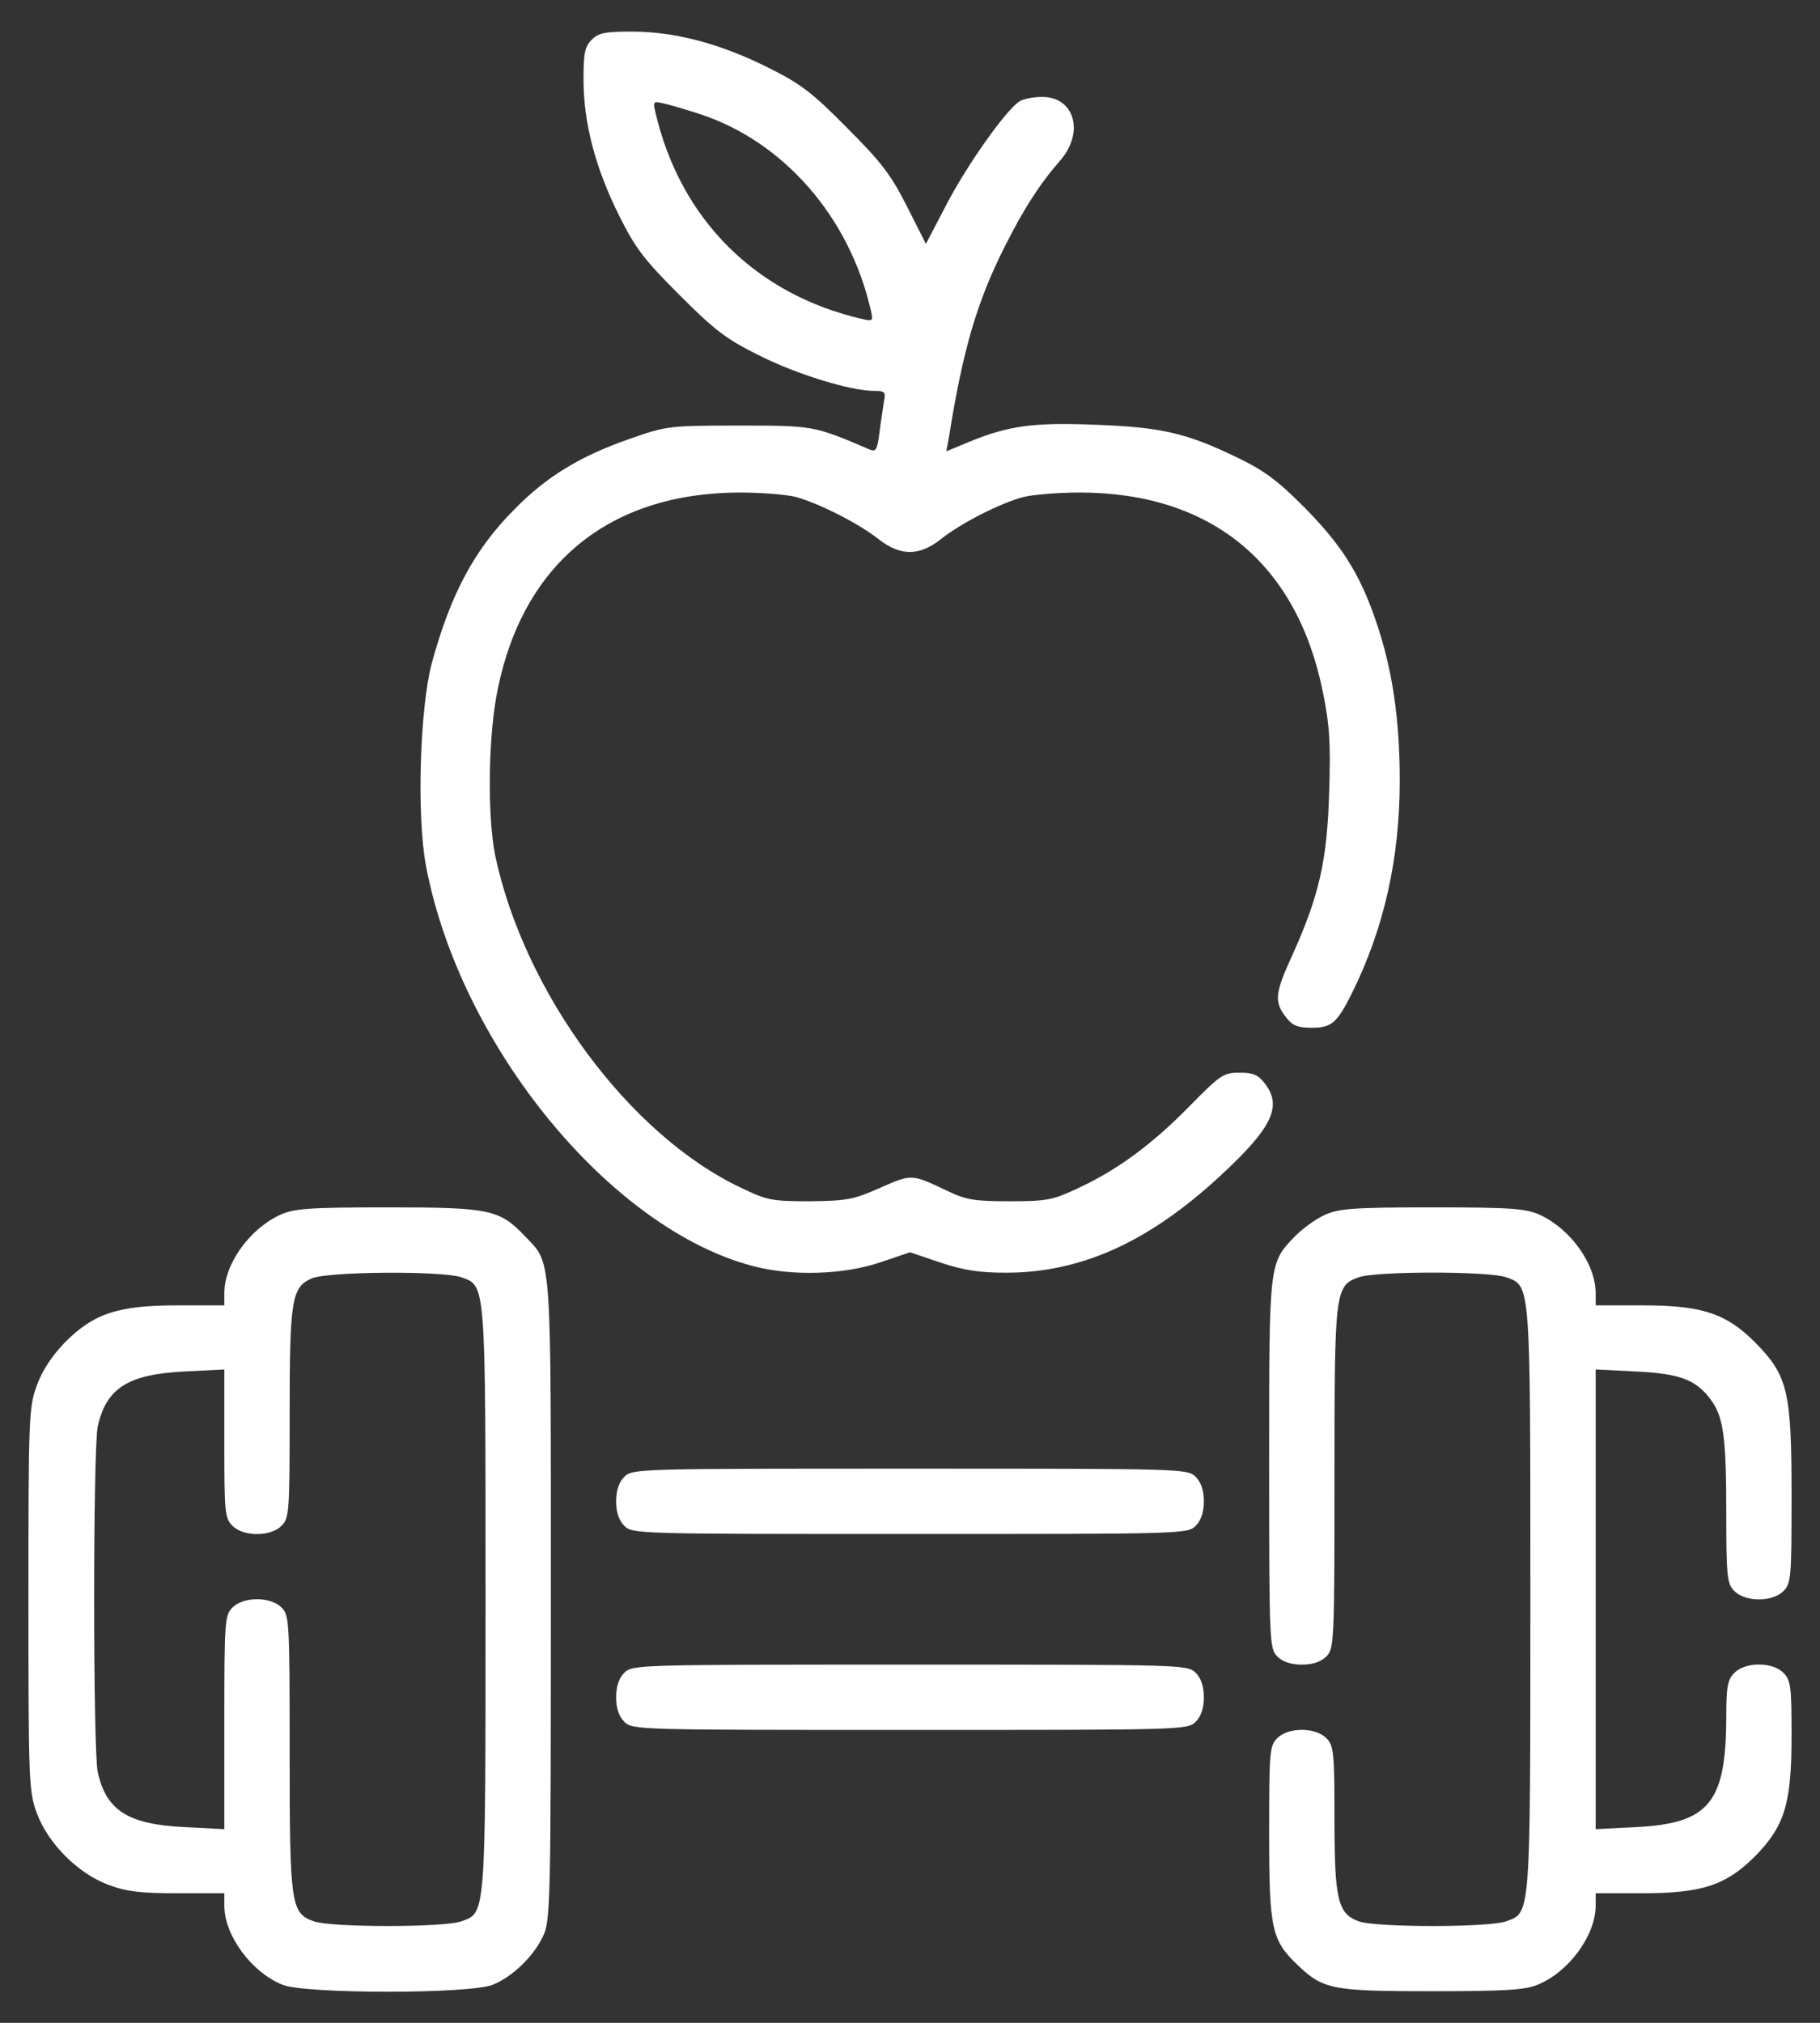 <svg width="54" height="60" viewBox="0 0 54 60" fill="none" xmlns="http://www.w3.org/2000/svg">
<rect x="0" y="0" width="54" height="60" fill="#333333" stroke="none"/>
<path d="M17.555 1.18C17.349 1.385 17.313 1.579 17.313 2.366C17.313 3.638 17.664 4.982 18.366 6.387C18.851 7.367 19.117 7.707 20.158 8.748C21.2 9.789 21.539 10.056 22.52 10.54C23.646 11.109 25.244 11.594 25.934 11.594C26.261 11.594 26.286 11.63 26.225 11.921C26.201 12.114 26.128 12.526 26.092 12.841C26.031 13.337 25.983 13.41 25.813 13.337C24.142 12.623 24.142 12.623 21.914 12.623C19.855 12.623 19.771 12.635 18.705 13.01C17.228 13.519 16.211 14.137 15.266 15.105C14.067 16.304 13.365 17.636 12.808 19.683C12.457 21.015 12.36 24.2 12.638 25.677C13.643 31.005 18.112 36.454 22.35 37.556C23.5 37.859 25.026 37.81 26.104 37.447L27 37.144L27.896 37.447C28.586 37.677 29.047 37.75 29.846 37.75C32.074 37.75 34.084 36.842 36.203 34.88C37.753 33.451 38.056 32.809 37.523 32.131C37.329 31.877 37.172 31.816 36.772 31.816C36.3 31.816 36.203 31.889 35.307 32.797C34.193 33.935 33.176 34.686 32.013 35.231C31.238 35.594 31.081 35.631 29.967 35.631C28.913 35.631 28.671 35.594 28.09 35.316C27.049 34.819 27.049 34.819 26.116 35.231C25.329 35.582 25.123 35.619 24.033 35.631C22.907 35.631 22.762 35.606 21.987 35.231C18.681 33.669 15.569 29.467 14.697 25.398C14.455 24.224 14.479 21.814 14.77 20.433C15.533 16.704 18.088 14.621 21.938 14.609C22.58 14.609 23.343 14.669 23.622 14.742C24.312 14.936 25.486 15.529 26.08 16.002C26.722 16.498 27.279 16.498 27.92 15.989C28.514 15.517 29.676 14.924 30.366 14.742C30.657 14.669 31.42 14.609 32.062 14.609C35.937 14.621 38.468 16.704 39.243 20.494C39.449 21.499 39.485 22.008 39.436 23.521C39.376 25.544 39.134 26.585 38.334 28.353C37.826 29.455 37.802 29.721 38.153 30.169C38.347 30.424 38.504 30.484 38.916 30.484C39.509 30.484 39.666 30.351 40.114 29.455C41.059 27.554 41.531 25.471 41.531 23.158C41.531 21.317 41.313 19.84 40.817 18.399C40.333 16.994 39.8 16.159 38.673 15.021C37.886 14.233 37.487 13.943 36.675 13.555C35.198 12.841 34.447 12.671 32.51 12.599C30.669 12.526 29.943 12.623 28.78 13.095L28.078 13.386L28.151 12.998C28.562 10.395 28.986 8.954 29.797 7.343C30.366 6.205 30.851 5.454 31.444 4.776C32.183 3.941 31.892 2.875 30.924 2.875C30.693 2.875 30.391 2.923 30.27 2.996C29.894 3.19 28.659 4.933 28.054 6.12L27.472 7.234L26.903 6.108C26.431 5.176 26.14 4.8 25.123 3.783C24.082 2.73 23.743 2.475 22.762 1.991C21.357 1.289 20.013 0.937 18.741 0.937C17.954 0.937 17.761 0.974 17.555 1.18ZM20.764 3.383C23.246 4.195 25.208 6.435 25.838 9.208C25.91 9.523 25.898 9.535 25.583 9.462C22.423 8.736 20.183 6.508 19.444 3.323C19.371 3.008 19.383 2.996 19.698 3.069C19.892 3.117 20.364 3.25 20.764 3.383Z" fill="white"/>
<path d="M8.291 36.043C7.395 36.466 6.656 37.496 6.656 38.355V38.719H5.264C3.52 38.719 2.793 38.949 1.934 39.809C1.558 40.196 1.255 40.644 1.098 41.08C0.856 41.734 0.844 41.976 0.844 47.438C0.844 52.899 0.856 53.141 1.098 53.795C1.437 54.691 2.309 55.563 3.205 55.902C3.75 56.108 4.162 56.156 5.264 56.156H6.656V56.544C6.668 57.416 7.455 58.493 8.376 58.869C9.03 59.147 13.97 59.147 14.624 58.869C15.218 58.627 15.835 58.021 16.114 57.428C16.332 56.968 16.344 56.435 16.344 47.462C16.344 37.011 16.38 37.52 15.581 36.672C14.818 35.873 14.54 35.812 11.5 35.812C9.102 35.812 8.715 35.849 8.291 36.043ZM13.68 37.883C14.418 38.15 14.406 37.932 14.406 47.438C14.406 56.943 14.418 56.725 13.68 56.992C13.159 57.173 9.841 57.173 9.32 56.992C8.63 56.75 8.594 56.52 8.594 51.978C8.594 48.079 8.582 47.91 8.352 47.68C8.025 47.353 7.225 47.353 6.898 47.68C6.668 47.91 6.656 48.079 6.656 51.082V54.255L5.457 54.194C3.811 54.11 3.157 53.71 2.902 52.572C2.757 51.954 2.757 42.921 2.902 42.303C3.157 41.165 3.811 40.765 5.457 40.681L6.656 40.62V42.824C6.656 44.858 6.668 45.028 6.898 45.258C7.225 45.585 8.025 45.585 8.352 45.258C8.582 45.028 8.594 44.858 8.594 41.94C8.594 38.537 8.654 38.186 9.248 37.919C9.72 37.714 13.098 37.69 13.68 37.883Z" fill="white"/>
<path d="M39.291 36.043C39.025 36.164 38.637 36.454 38.419 36.672C37.644 37.484 37.656 37.423 37.656 43.441C37.656 48.733 37.668 48.903 37.898 49.133C38.056 49.29 38.298 49.375 38.625 49.375C38.952 49.375 39.194 49.29 39.352 49.133C39.582 48.903 39.594 48.733 39.594 43.865C39.594 38.271 39.606 38.138 40.32 37.883C40.841 37.702 44.159 37.702 44.68 37.883C45.418 38.15 45.406 37.932 45.406 47.438C45.406 56.943 45.418 56.725 44.68 56.992C44.159 57.173 40.841 57.173 40.32 56.992C39.691 56.762 39.594 56.362 39.594 53.916C39.594 51.954 39.569 51.773 39.352 51.555C39.025 51.228 38.225 51.228 37.898 51.555C37.668 51.785 37.656 51.954 37.656 54.364C37.656 57.246 37.729 57.549 38.516 58.3C39.267 59.014 39.545 59.062 42.5 59.062C44.643 59.062 45.261 59.026 45.624 58.869C46.544 58.493 47.332 57.416 47.344 56.544V56.156H48.736C50.48 56.156 51.207 55.926 52.066 55.066C52.95 54.17 53.156 53.504 53.156 51.494C53.156 50.017 53.132 49.835 52.914 49.617C52.587 49.29 51.788 49.29 51.461 49.617C51.255 49.823 51.219 50.029 51.219 50.973C51.207 53.48 50.698 54.086 48.543 54.194L47.344 54.255V47.438V40.62L48.543 40.681C49.838 40.741 50.323 40.923 50.759 41.516C51.134 42.013 51.219 42.63 51.219 44.858C51.219 46.784 51.243 46.977 51.461 47.195C51.788 47.522 52.587 47.522 52.914 47.195C53.144 46.965 53.156 46.796 53.156 44.35C53.156 41.262 53.047 40.802 52.066 39.809C51.207 38.949 50.48 38.719 48.736 38.719H47.344V38.355C47.344 37.496 46.605 36.466 45.709 36.043C45.285 35.849 44.898 35.812 42.5 35.812C40.102 35.812 39.715 35.849 39.291 36.043Z" fill="white"/>
<path d="M18.523 43.805C18.366 43.962 18.281 44.204 18.281 44.531C18.281 44.858 18.366 45.1 18.523 45.258C18.766 45.5 18.923 45.5 27 45.5C35.077 45.5 35.234 45.5 35.477 45.258C35.634 45.1 35.719 44.858 35.719 44.531C35.719 44.204 35.634 43.962 35.477 43.805C35.234 43.562 35.077 43.562 27 43.562C18.923 43.562 18.766 43.562 18.523 43.805Z" fill="white"/>
<path d="M18.523 49.617C18.366 49.775 18.281 50.017 18.281 50.344C18.281 50.671 18.366 50.913 18.523 51.07C18.766 51.312 18.923 51.312 27 51.312C35.077 51.312 35.234 51.312 35.477 51.07C35.634 50.913 35.719 50.671 35.719 50.344C35.719 50.017 35.634 49.775 35.477 49.617C35.234 49.375 35.077 49.375 27 49.375C18.923 49.375 18.766 49.375 18.523 49.617Z" fill="white"/>
</svg>
